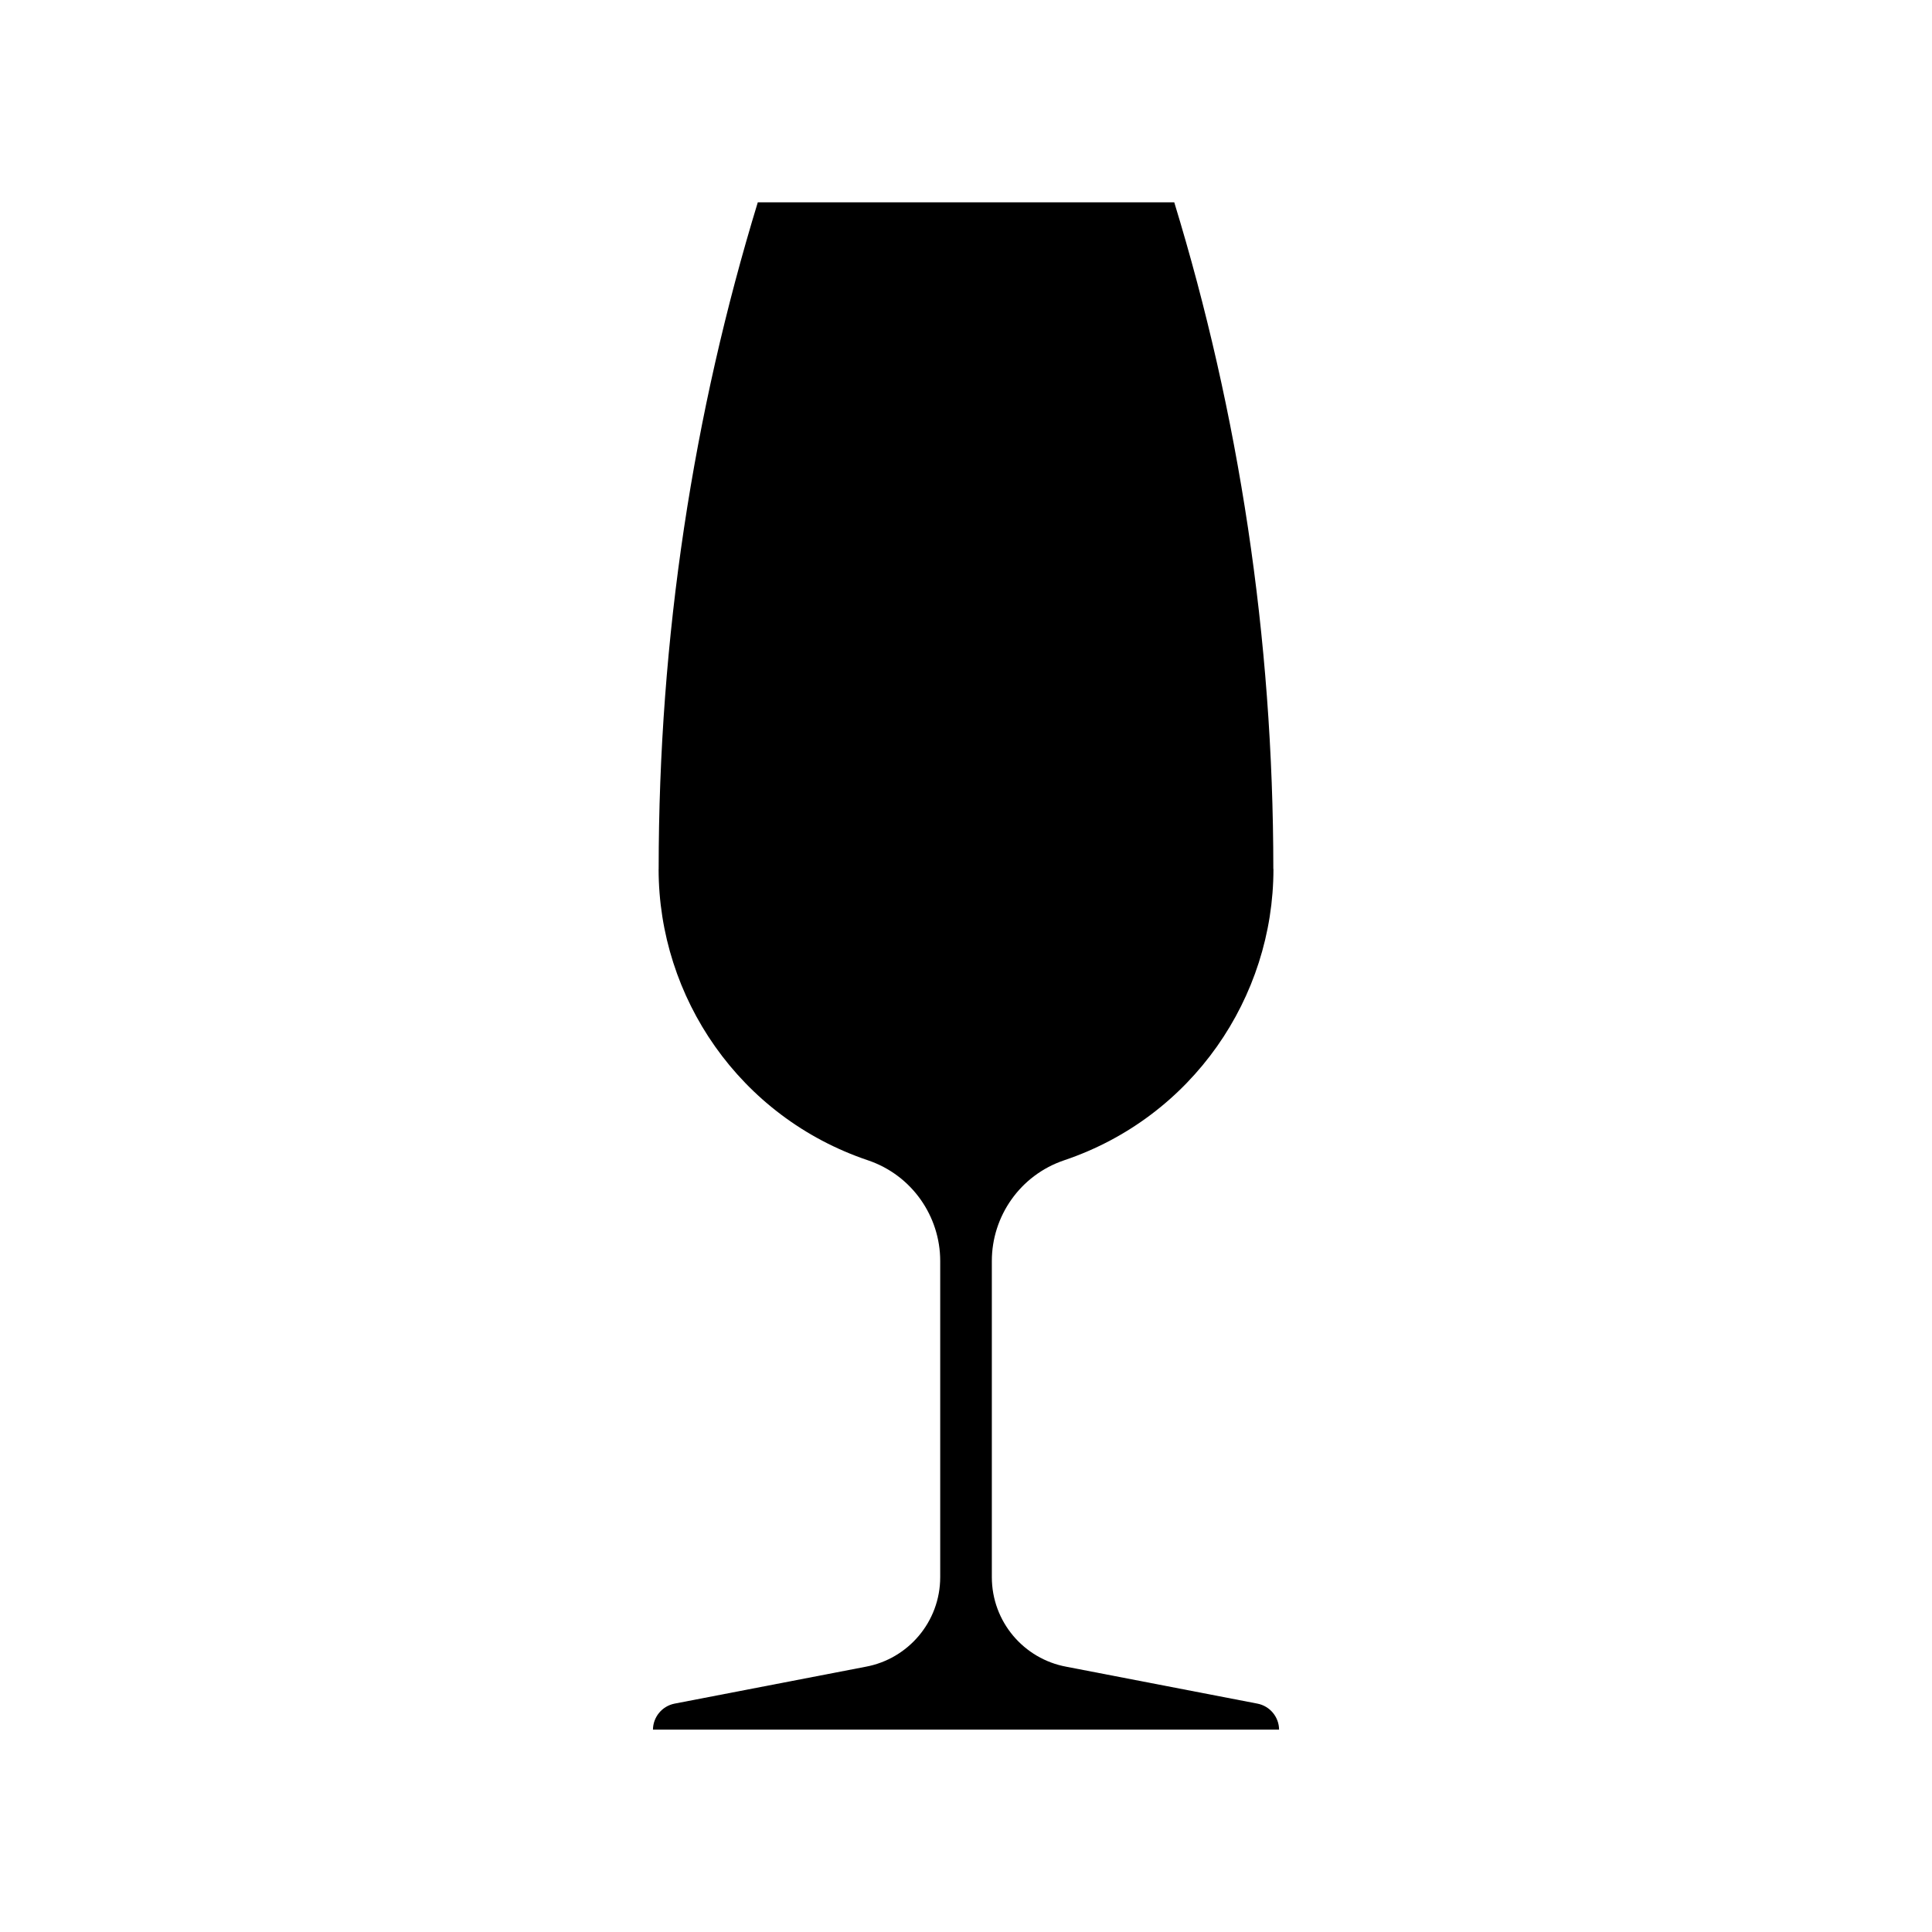 <?xml version="1.0" encoding="UTF-8"?>
<!-- Uploaded to: ICON Repo, www.svgrepo.com, Generator: ICON Repo Mixer Tools -->
<svg fill="#000000" width="800px" height="800px" version="1.1" viewBox="144 144 512 512" xmlns="http://www.w3.org/2000/svg">
 <path d="m455.19 197.62c17.086 55.883 26.254 115.19 26.254 176.68h0.031c0 34.008-21.461 65.723-55.453 77.184-11.75 3.965-19.176 14.922-19.176 26.672v83.797c0 11.844 8.504 21.684 19.758 23.75l50.605 9.77c3.371 0.648 5.723 3.578 5.758 6.879v0.02h-165.93v-0.02c0.039-3.301 2.387-6.227 5.758-6.879l50.609-9.766c11.238-2.066 19.758-11.906 19.758-23.75v-83.797c0-11.75-7.422-22.707-19.164-26.672-34.004-11.461-55.473-43.176-55.461-77.184h0.012c0-61.488 9.195-120.8 26.27-176.68h110.38z"/>
</svg>